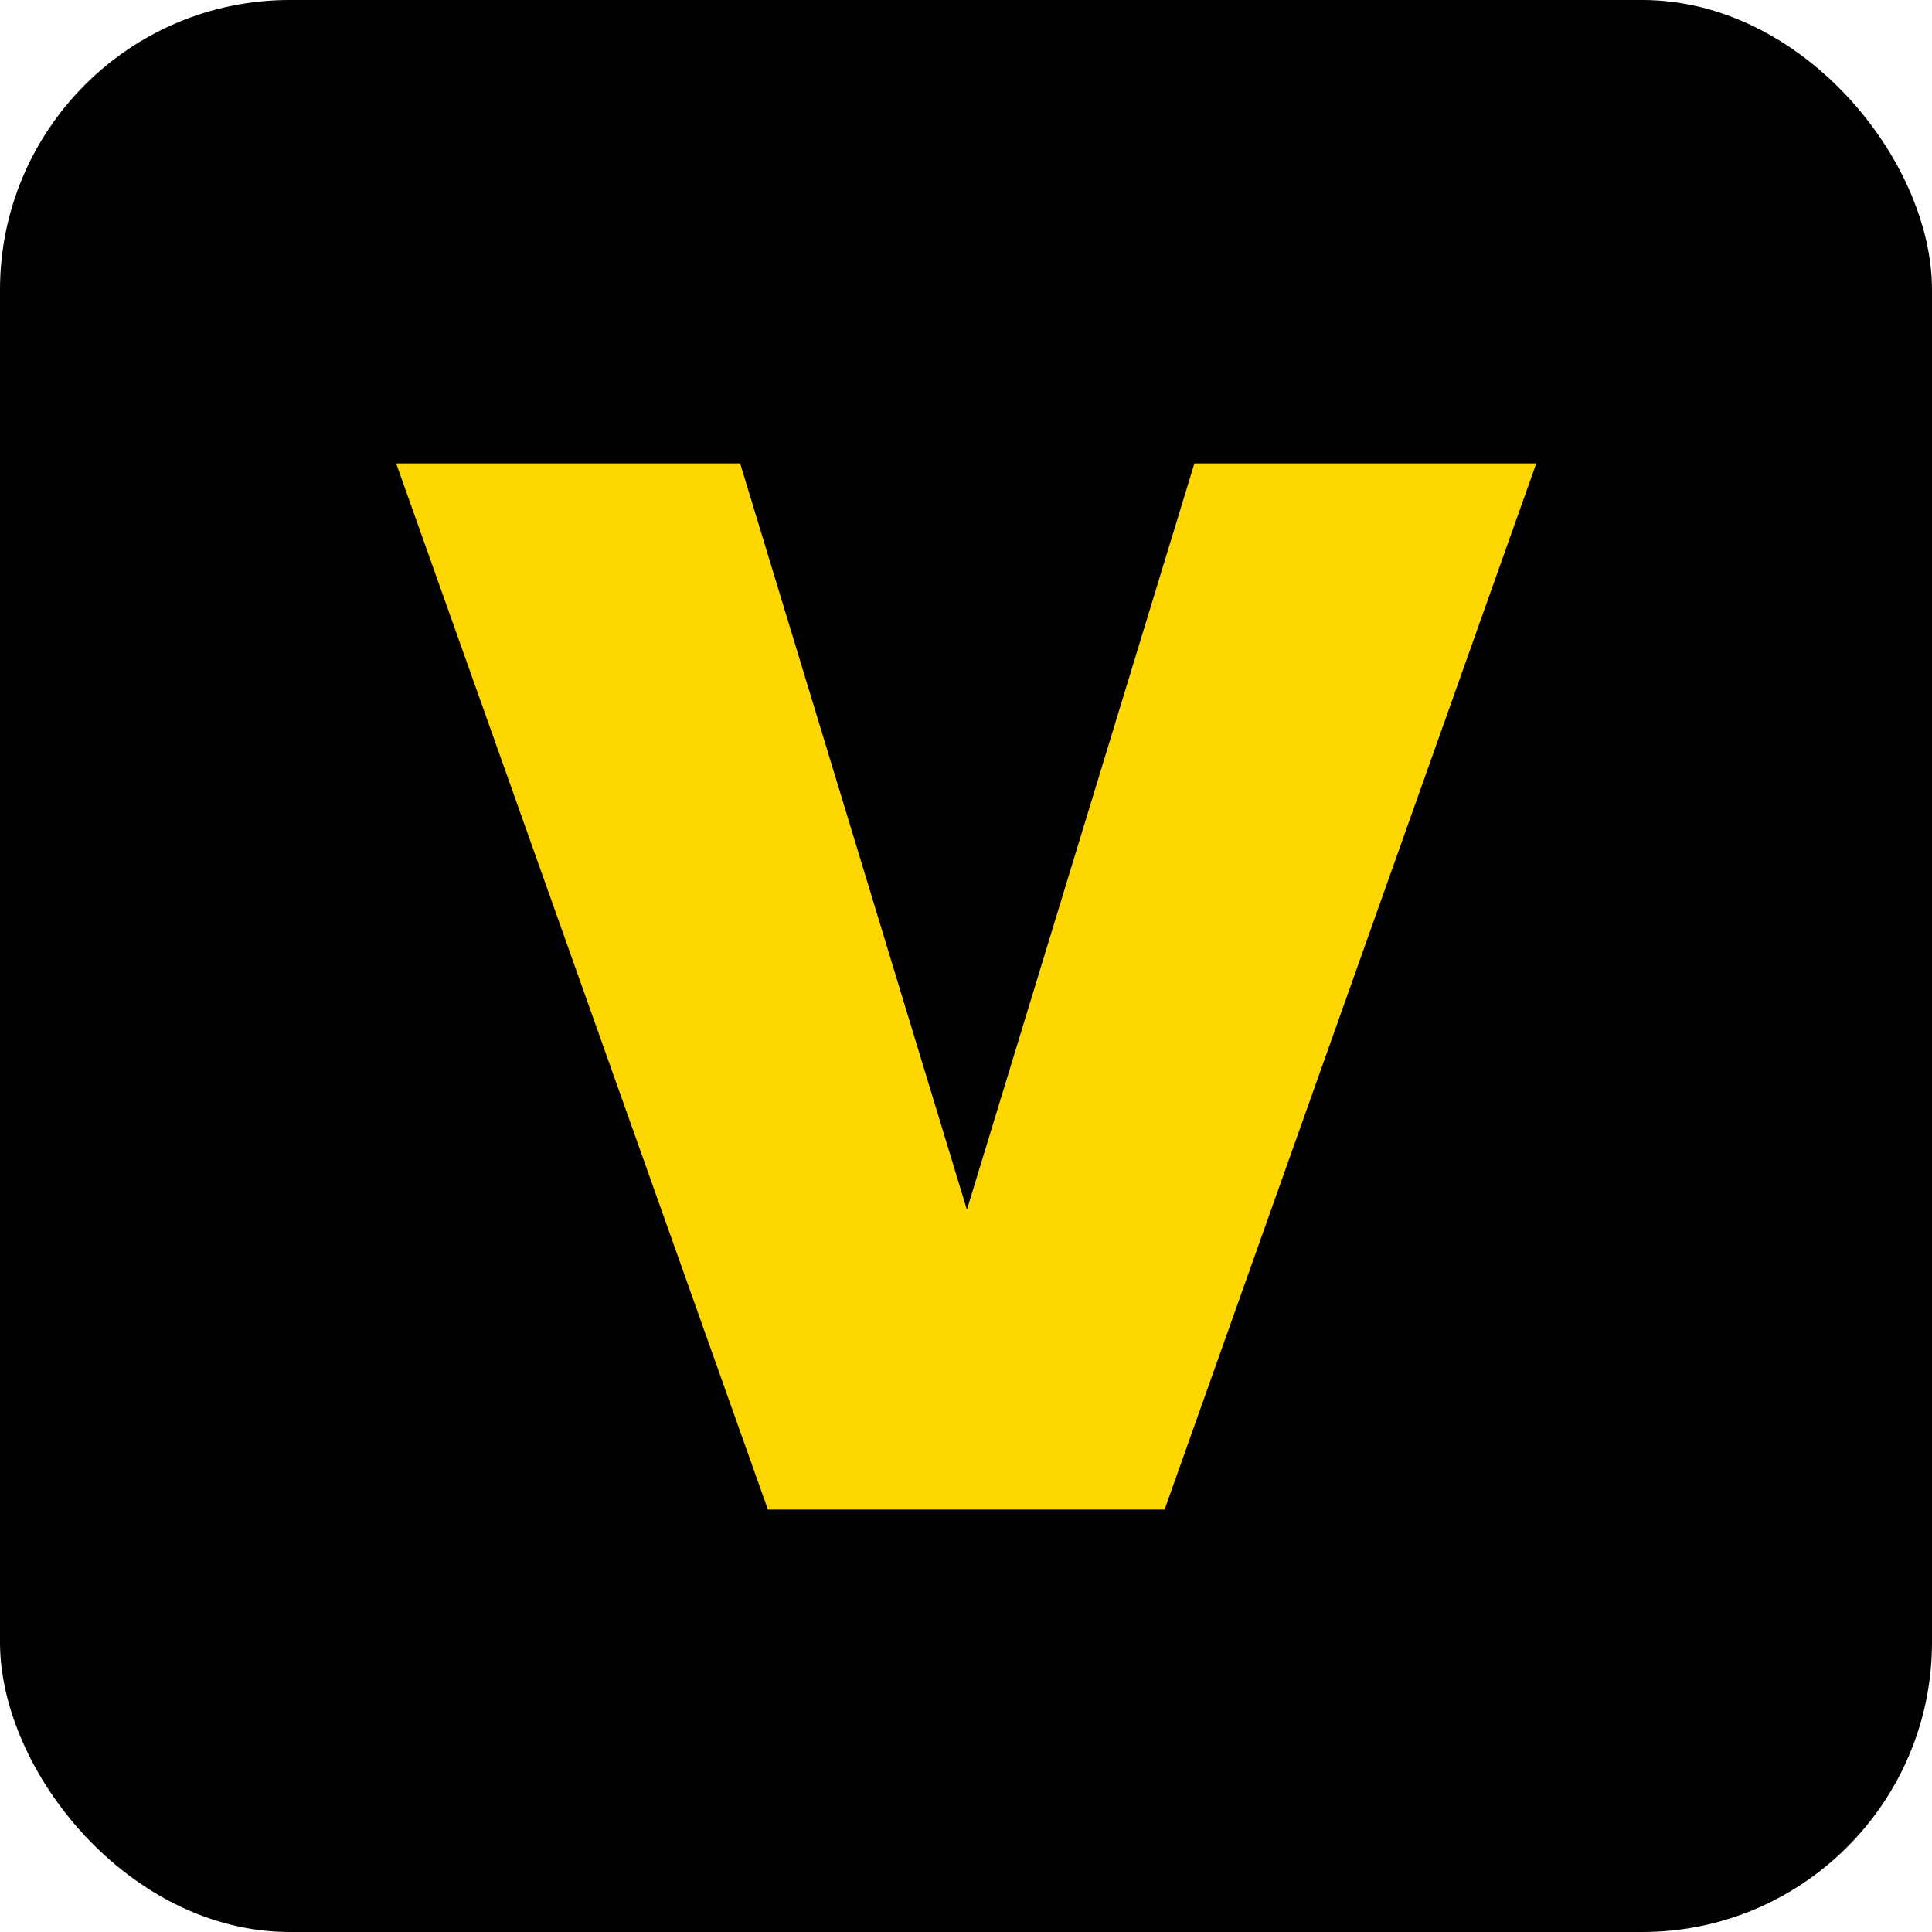 <svg xmlns="http://www.w3.org/2000/svg" version="1.1" xmlns:xlink="http://www.w3.org/1999/xlink" xmlns:svgjs="http://svgjs.dev/svgjs" width="1000" height="1000"><g clip-path="url(#SvgjsClipPath1526)"><rect width="1000" height="1000" fill="#000000"></rect><g transform="matrix(3.516,0,0,3.516,50,50)"><svg xmlns="http://www.w3.org/2000/svg" version="1.1" xmlns:xlink="http://www.w3.org/1999/xlink" xmlns:svgjs="http://svgjs.dev/svgjs" width="256px" height="256px"><svg xmlns="http://www.w3.org/2000/svg" viewBox="0 0 256 256" width="256px" height="256px" xmlns:bx="https://boxy-svg.com"><defs><g></g><g></g><bx:export><bx:file format="svg"></bx:file></bx:export><clipPath id="SvgjsClipPath1526"><rect width="1000" height="1000" x="0" y="0" rx="150" ry="150"></rect></clipPath></defs><rect width="256" height="256" style="stroke: rgb(0, 0, 0);" rx="3.901" ry="3.901"></rect><g fill="#ffd700" fill-opacity="1" transform="matrix(1, 0, 0, 1, 3.269, -33.98)" style="transform-origin: -4.15px 32.873px;"><g transform="matrix(6.534, 0, 0, 6.523, 38.381, 241.98)" style=""><g><path d="M 13.234 -6.766 L 18.359 -23.609 L 26.062 -23.609 L 17.688 0 L 8.75 0 L 0.375 -23.609 L 8.125 -23.609 Z M 13.234 -6.766 "></path></g></g></g></svg></svg></g></g></svg>